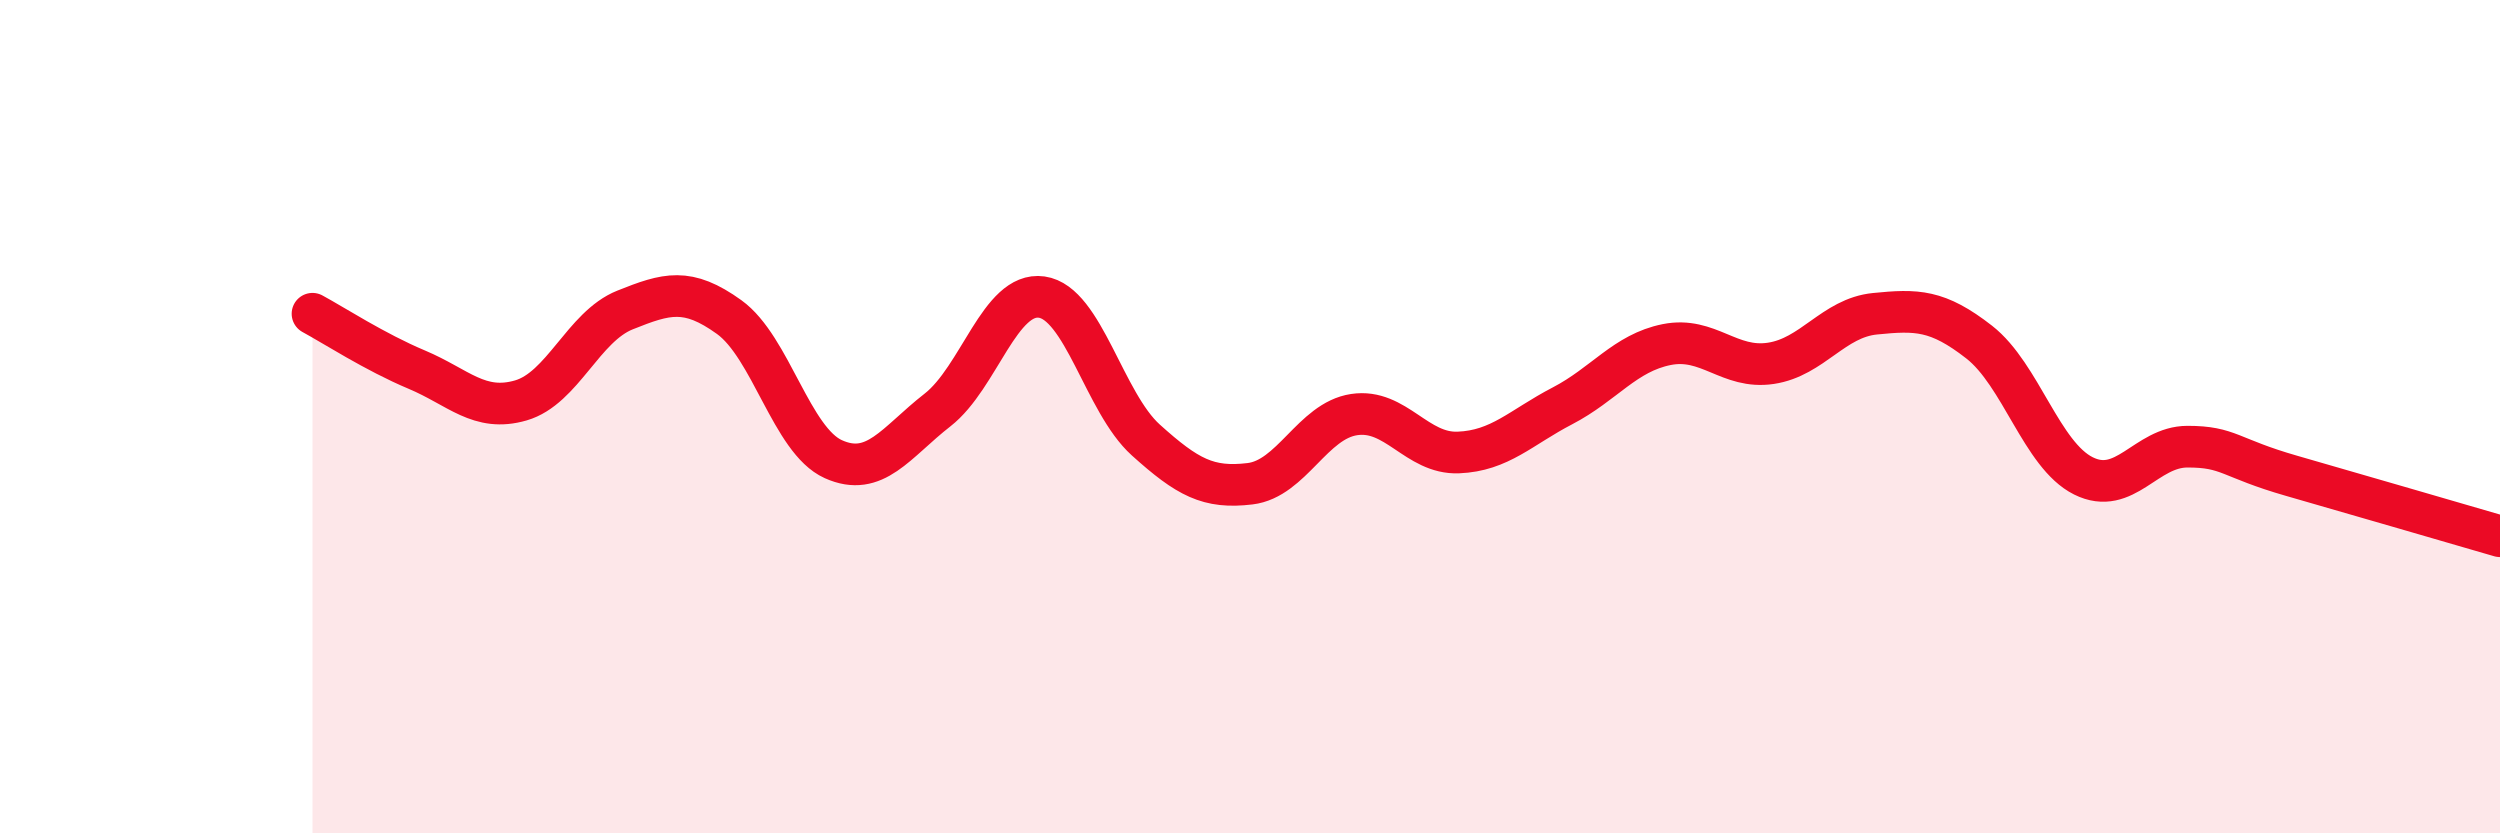 
    <svg width="60" height="20" viewBox="0 0 60 20" xmlns="http://www.w3.org/2000/svg">
      <path
        d="M 7.5,7.53 C 8,7.8 9,8.45 10,8.87 C 11,9.29 11.5,9.9 12.5,9.61 C 13.5,9.32 14,7.84 15,7.44 C 16,7.04 16.5,6.89 17.5,7.61 C 18.5,8.33 19,10.57 20,11.02 C 21,11.47 21.5,10.62 22.5,9.84 C 23.5,9.06 24,6.99 25,7.13 C 26,7.27 26.5,9.66 27.5,10.56 C 28.5,11.46 29,11.73 30,11.61 C 31,11.49 31.5,10.1 32.5,9.95 C 33.5,9.8 34,10.9 35,10.86 C 36,10.82 36.5,10.26 37.5,9.74 C 38.5,9.22 39,8.47 40,8.27 C 41,8.07 41.5,8.87 42.5,8.72 C 43.5,8.57 44,7.63 45,7.53 C 46,7.43 46.5,7.43 47.5,8.21 C 48.5,8.99 49,10.92 50,11.42 C 51,11.92 51.5,10.72 52.5,10.72 C 53.5,10.72 53.5,10.99 55,11.42 C 56.5,11.85 59,12.58 60,12.87L60 20L7.5 20Z"
        fill="#EB0A25"
        opacity="0.1"
        stroke-linecap="round"
        stroke-linejoin="round"
      />
      <path
        d="M 7.5,7.53 C 8,7.8 9,8.45 10,8.87 C 11,9.29 11.5,9.9 12.5,9.61 C 13.5,9.32 14,7.84 15,7.44 C 16,7.04 16.5,6.89 17.5,7.61 C 18.5,8.33 19,10.57 20,11.02 C 21,11.47 21.5,10.62 22.5,9.84 C 23.5,9.06 24,6.99 25,7.13 C 26,7.27 26.5,9.66 27.5,10.56 C 28.5,11.46 29,11.73 30,11.61 C 31,11.49 31.5,10.1 32.5,9.95 C 33.5,9.8 34,10.9 35,10.86 C 36,10.82 36.5,10.26 37.5,9.74 C 38.5,9.22 39,8.47 40,8.27 C 41,8.07 41.5,8.87 42.5,8.72 C 43.5,8.57 44,7.63 45,7.53 C 46,7.43 46.5,7.43 47.5,8.21 C 48.5,8.99 49,10.92 50,11.42 C 51,11.92 51.5,10.72 52.5,10.72 C 53.5,10.72 53.5,10.99 55,11.42 C 56.5,11.85 59,12.58 60,12.87"
        stroke="#EB0A25"
        stroke-width="1"
        fill="none"
        stroke-linecap="round"
        stroke-linejoin="round"
      />
    </svg>
  